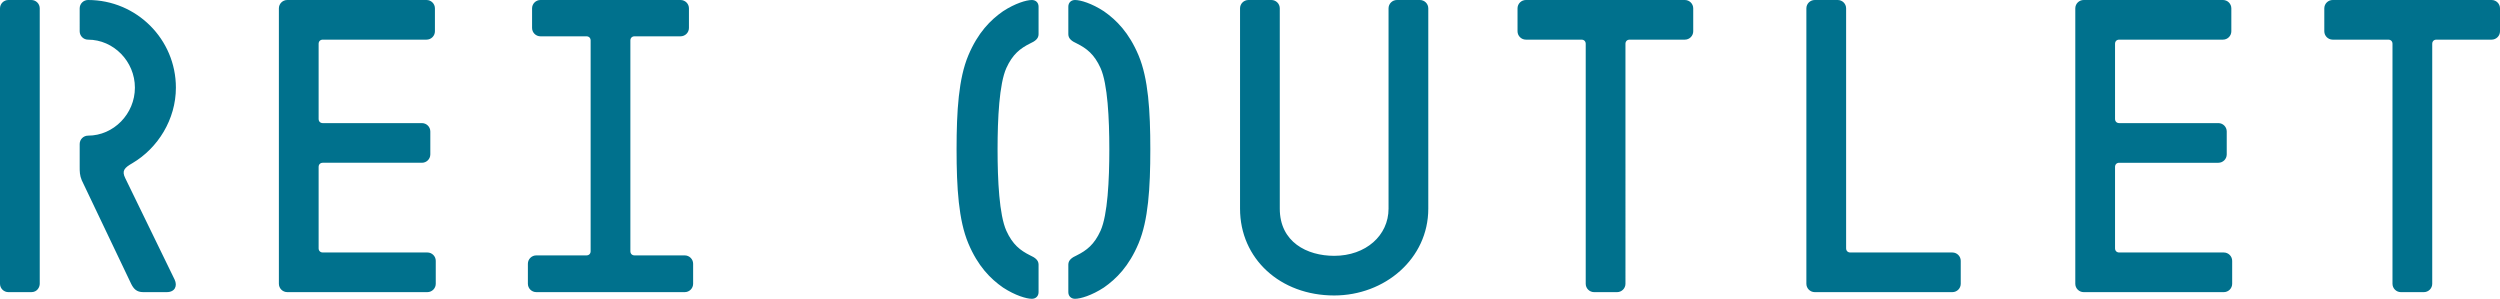 <svg xmlns="http://www.w3.org/2000/svg" viewBox="0 0 251 30"><title> REI Outlet </title><path fill="#00718D" d="M3.15 29.33H.84C.378 29.33 0 28.953 0 28.492V.838C0 .377.378 0 .84 0h2.31c.462 0 .84.377.84.838V28.492c0 .335-.252.838-.84.838zm10.016-.838L8.21 18.101c-.21-.503-.21-.88-.21-1.341v-2.304c0-.461.378-.838.84-.838 2.562 0 4.704-2.179 4.704-4.818 0-2.64-2.142-4.818-4.704-4.818-.462 0-.84-.377-.84-.838V.838C8.0.377 8.378 0 8.84 0 13.712 0 17.66 3.939 17.66 8.799c0 3.184-1.806 6.075-4.368 7.584-.798.461-1.092.754-.714 1.508l4.956 10.182c.294.628.042 1.257-.798 1.257h-2.352c-.672 0-.966-.335-1.218-.838zm18.824-16.55c0 .251.168.419.42.419h9.954c.462 0 .84.377.84.838v2.304c0 .461-.378.838-.84.838h-9.954c-.252 0-.42.168-.42.419v8.17c0 .251.168.419.42.419h10.5c.462 0 .84.377.84.838v2.304c0 .461-.378.838-.84.838H28.84c-.462 0-.84-.377-.84-.838V.838C28.0.377 28.378 0 28.84 0h13.986c.462 0 .84.377.84.838V3.142c0 .461-.378.838-.84.838H32.41c-.252 0-.42.168-.42.419v7.542zm27.31-7.877c0-.251-.168-.419-.42-.419h-4.62c-.462 0-.84-.377-.84-.838V.838c0-.461.378-.838.84-.838H68.33c.462 0 .84.377.84.838v1.969c0 .461-.378.838-.84.838h-4.62c-.252 0-.42.168-.42.419v21.159c0 .251.168.419.42.419h5.04c.462 0 .84.377.84.838v2.011c0 .461-.378.838-.84.838H53.84c-.462 0-.84-.377-.84-.838v-2.011c0-.461.378-.838.84-.838h5.04c.252 0 .42-.168.42-.419V4.064zM100.156 15c0-3.101.168-6.578.882-8.17.63-1.383 1.386-1.969 2.394-2.472.462-.209.84-.461.84-.922V.67C104.272.251 103.978 0 103.6 0c-.546 0-1.68.335-2.898 1.131-1.26.88-2.52 2.137-3.486 4.441C96.25 7.877 96.04 11.103 96.04 15s.21 7.123 1.176 9.427 2.226 3.561 3.486 4.441c1.218.796 2.352 1.131 2.898 1.131.378 0 .672-.251.672-.67v-2.765c0-.461-.378-.712-.84-.922-1.008-.503-1.764-1.089-2.394-2.472-.714-1.592-.882-5.07-.882-8.17zm11.22 0c0 3.101-.168 6.578-.882 8.17-.63 1.383-1.386 1.969-2.394 2.472-.462.209-.84.461-.84.922v2.765c0 .419.294.67.672.67.546 0 1.68-.335 2.898-1.131 1.26-.88 2.52-2.137 3.486-4.441.966-2.304 1.176-5.531 1.176-9.427s-.21-7.123-1.176-9.427c-.966-2.304-2.226-3.561-3.486-4.441C109.612.335 108.478 0 107.932 0c-.378 0-.672.251-.672.67V3.436c0 .461.378.712.84.922 1.008.503 1.764 1.089 2.394 2.472.714 1.592.882 5.07.882 8.17zM128.49 20.95V.838C128.49.377 128.112 0 127.65 0h-2.31c-.462 0-.84.377-.84.838V20.95c0 5.028 4.032 8.715 9.45 8.715 5.082 0 9.45-3.687 9.45-8.715V.838c0-.461-.378-.838-.84-.838h-2.31c-.462 0-.84.377-.84.838V20.95c0 2.682-2.268 4.735-5.46 4.735-2.73 0-5.46-1.383-5.46-4.735zm24.71-16.969h5.586c.252 0 .42.168.42.419V28.492c0 .461.378.838.84.838h2.31c.462 0 .84-.377.84-.838V4.399c0-.251.168-.419.42-.419h5.544c.462 0 .84-.377.84-.838V.838c0-.461-.378-.838-.84-.838h-15.96c-.462 0-.84.377-.84.838V3.142c0 .461.378.838.84.838zm32.15 20.95V.838c0-.461-.378-.838-.84-.838h-2.31c-.462 0-.84.377-.84.838V28.492c0 .461.378.838.84.838h13.818c.462 0 .84-.377.84-.838v-2.304c0-.461-.378-.838-.84-.838h-10.248c-.252 0-.42-.168-.42-.419zm27-12.989V4.399c0-.251.168-.419.42-.419h10.416c.462 0 .84-.377.84-.838V.838c0-.461-.378-.838-.84-.838h-13.986c-.462 0-.84.377-.84.838V28.492c0 .461.378.838.84.838h14.07c.462 0 .84-.377.84-.838v-2.304c0-.461-.378-.838-.84-.838h-10.5c-.252 0-.42-.168-.42-.419v-8.17c0-.251.168-.419.42-.419h9.954c.462 0 .84-.377.84-.838V13.198c0-.461-.378-.838-.84-.838h-9.954c-.252 0-.42-.168-.42-.419zm21.85-7.961h5.586c.252 0 .42.168.42.419V28.492c0 .461.378.838.84.838H243.356c.462 0 .84-.377.84-.838V4.399c0-.251.168-.419.42-.419h5.544c.462 0 .84-.377.84-.838V.838C251 .377 250.622 0 250.16 0h-15.96c-.462 0-.84.377-.84.838V3.142c0 .461.378.838.84.838z"></path></svg>
